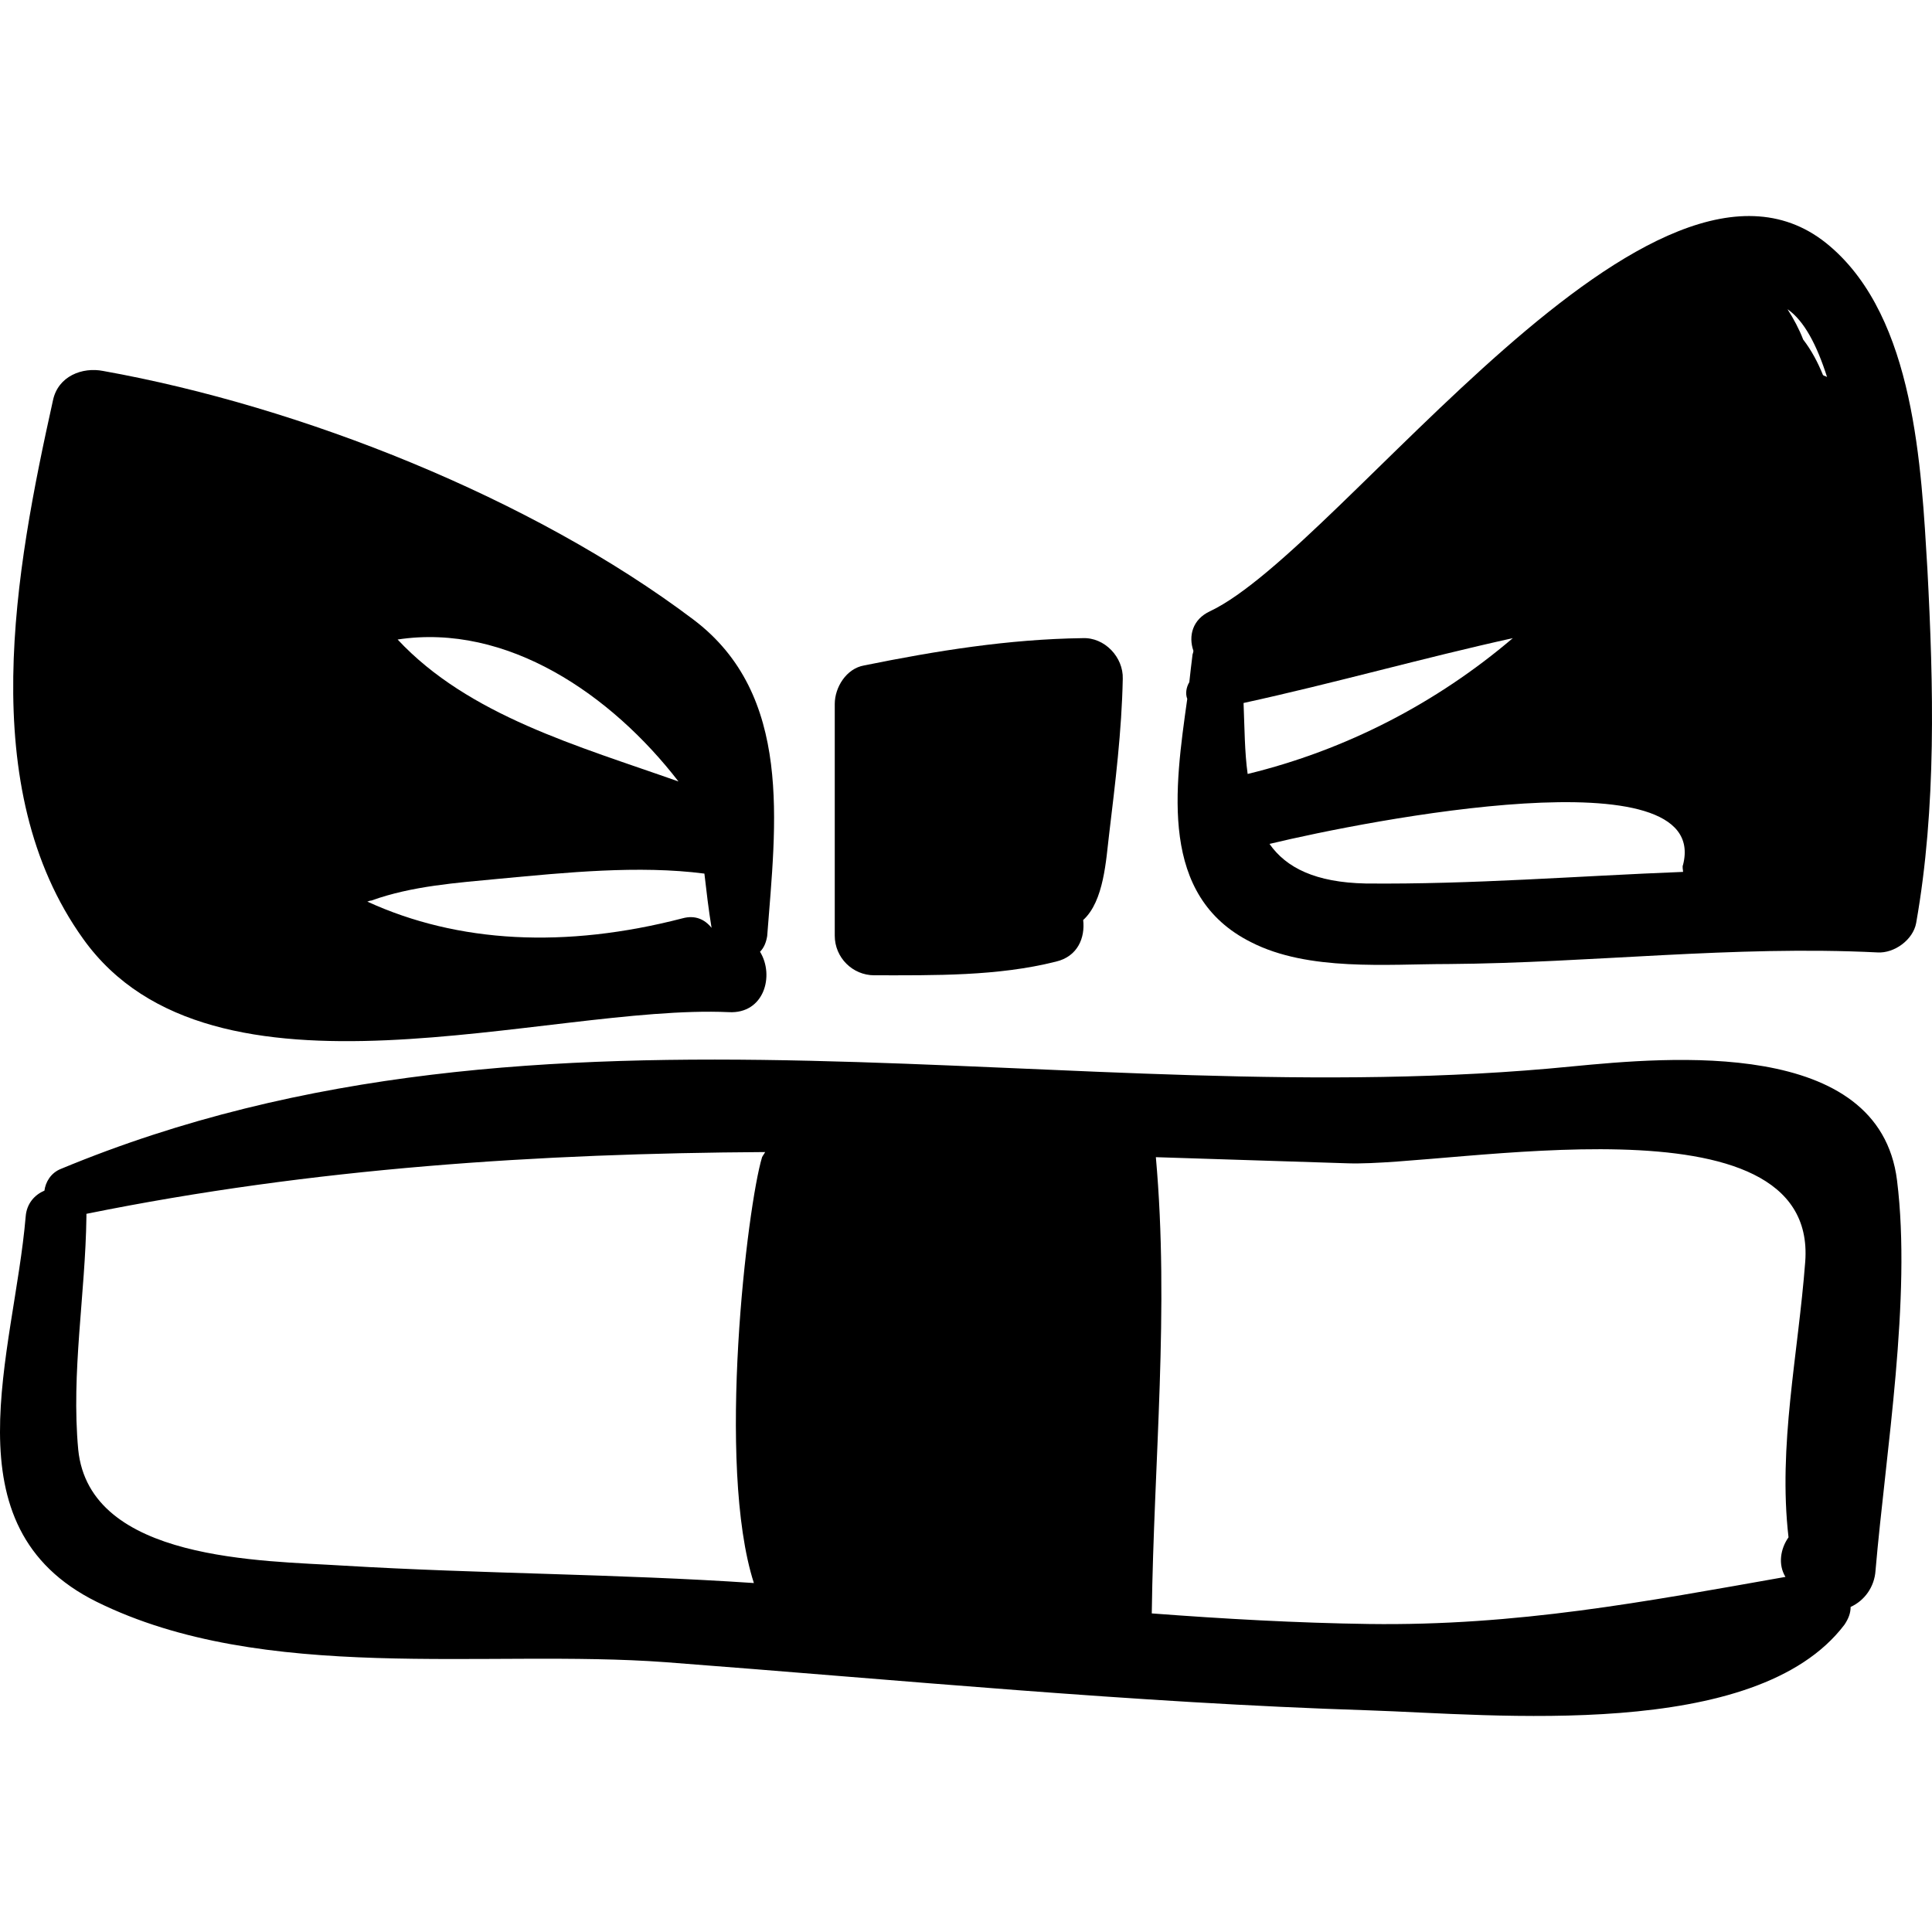 <?xml version="1.0" encoding="iso-8859-1"?>
<!-- Uploaded to: SVG Repo, www.svgrepo.com, Generator: SVG Repo Mixer Tools -->
<!DOCTYPE svg PUBLIC "-//W3C//DTD SVG 1.1//EN" "http://www.w3.org/Graphics/SVG/1.1/DTD/svg11.dtd">
<svg fill="#000000" version="1.1" id="Capa_1" xmlns="http://www.w3.org/2000/svg" xmlns:xlink="http://www.w3.org/1999/xlink" 
	 width="800px" height="800px" viewBox="0 0 566.173 566.173"
	 xml:space="preserve">
<g>
	<g>
		<path d="M555.925,345.91c-5.2-41.899-67-36.1-95.2-33.399c-147.5,14.699-300.5-29.101-442.8,30c-3.1,1.199-4.6,4-4.9,6.399
			c-2.8,1.2-5.2,3.7-5.5,7.601c-3.4,40.1-23.6,90.899,20.8,112.899c49,24.2,114.1,13.8,166.8,17.7c68.5,5.2,137.1,11.9,205.9,14.1
			c36.699,1.2,113.5,9.2,139.5-25.1c1.199-1.8,1.8-3.4,1.8-5.2c4-1.8,7-5.8,7.3-10.7C552.625,425.41,560.225,380.41,555.925,345.91z
			 M100.625,458.81c-23.6-1.5-74.4-1.2-77.7-34c-2.1-22.601,2.1-45.601,2.4-68.2c0-0.3,0-0.6,0-0.9
			c66.7-13.5,132.8-17.699,198.9-18.1c-0.3,0.6-0.6,0.9-0.9,1.5c-4.3,14.1-13.5,90.3-2.4,124.8
			C180.826,461.209,140.726,461.209,100.625,458.81z M529.026,369.709c-2.101,27.5-8,53.9-4.9,80.801c-2.4,3.399-3.1,8-0.9,11.6
			c-41.3,7.3-78.6,14.4-122.1,13.8c-21.1-0.3-42.5-1.5-63.6-3.1c0.6-44.7,5.199-89,1.199-133.7c18.7,0.6,37.301,1.2,56.301,1.8
			C425.326,341.91,532.725,319.51,529.026,369.709z"/>
		<path d="M317.225,187.009c-21.699,0.3-42.8,3.7-64,8c-5.2,0.9-8.6,6.4-8.6,11.3c0,22.6,0,45.3,0,67.9
			c0,6.4,5.2,11.601,11.6,11.601c17.7,0,36.1,0.3,53.2-4c6.4-1.5,8.601-7,8-12.2c6.101-5.5,6.7-17.7,7.601-25.1
			c1.8-15,3.699-30.3,4-45.6C329.225,192.609,323.725,186.709,317.225,187.009z"/>
		<path d="M203.125,181.509c-47.1-35.5-114.8-62.4-172.9-72.8c-6.1-1.2-13.2,1.5-14.7,8.6c-11,49.6-23,113.5,8.9,157.9
			c37.9,52.9,135.9,19,189.1,21.4c10.4,0.6,13.5-10.7,9.2-17.701c1.2-1.2,1.8-2.8,2.1-4.6
			C227.326,241.509,232.525,203.609,203.125,181.509z M198.826,229.009c-29.4-10.4-61.5-19.3-82.3-41.6
			C148.625,182.509,179.226,203.609,198.826,229.009z M200.025,269.109c-34.3,8.9-65.8,7.3-92.4-4.9c0.3,0,0.6-0.3,1.2-0.3
			c11.9-4.3,25.1-5.2,37.6-6.4c19.3-1.8,40.7-4,60-1.5c0.6,5.2,1.2,10.4,2.1,15.9C206.525,269.409,203.726,268.109,200.025,269.109z
			"/>
		<path d="M564.826,166.81c-1.8-30-3.7-73.4-28.5-94.6c-51.101-44-142.9,88.5-181.7,106.9c-5.2,2.4-6.4,7.3-4.9,11.6
			c0,0.6-0.3,0.9-0.3,1.5c-0.3,2.4-0.6,4.9-0.899,7.7c-0.9,1.5-1.2,3.4-0.601,4.9c-3.7,26.3-8.3,57.8,18.7,71.3
			c16.8,8.6,39.8,6.4,57.8,6.4c41.9-0.3,83.5-5.5,125.8-3.4c4.9,0.3,10.4-3.7,11.301-8.6
			C567.526,236.609,566.625,200.81,564.826,166.81z M535.425,110.509c-0.3-0.3-0.899-0.3-1.2-0.6c-1.5-3.7-3.399-7.3-5.8-10.4
			c-1.2-3.1-2.8-6.1-4.6-8.9C528.725,94.009,532.425,101.109,535.425,110.509z M365.625,226.81
			C365.625,226.81,365.326,226.81,365.625,226.81c-0.9-6.4-0.9-13.5-1.2-20.8c26.601-5.8,52.601-13.2,78.9-19
			C421.026,206.009,394.425,219.81,365.625,226.81z M493.225,253.409c-0.3,0.6,0,1.5,0,2.1c-30.899,1.2-61.8,3.7-93,3.4
			c-14.699-0.3-23.3-4.6-28.199-11.6C401.125,240.31,501.526,220.709,493.225,253.409z"/>
	</g>
</g>
</svg>